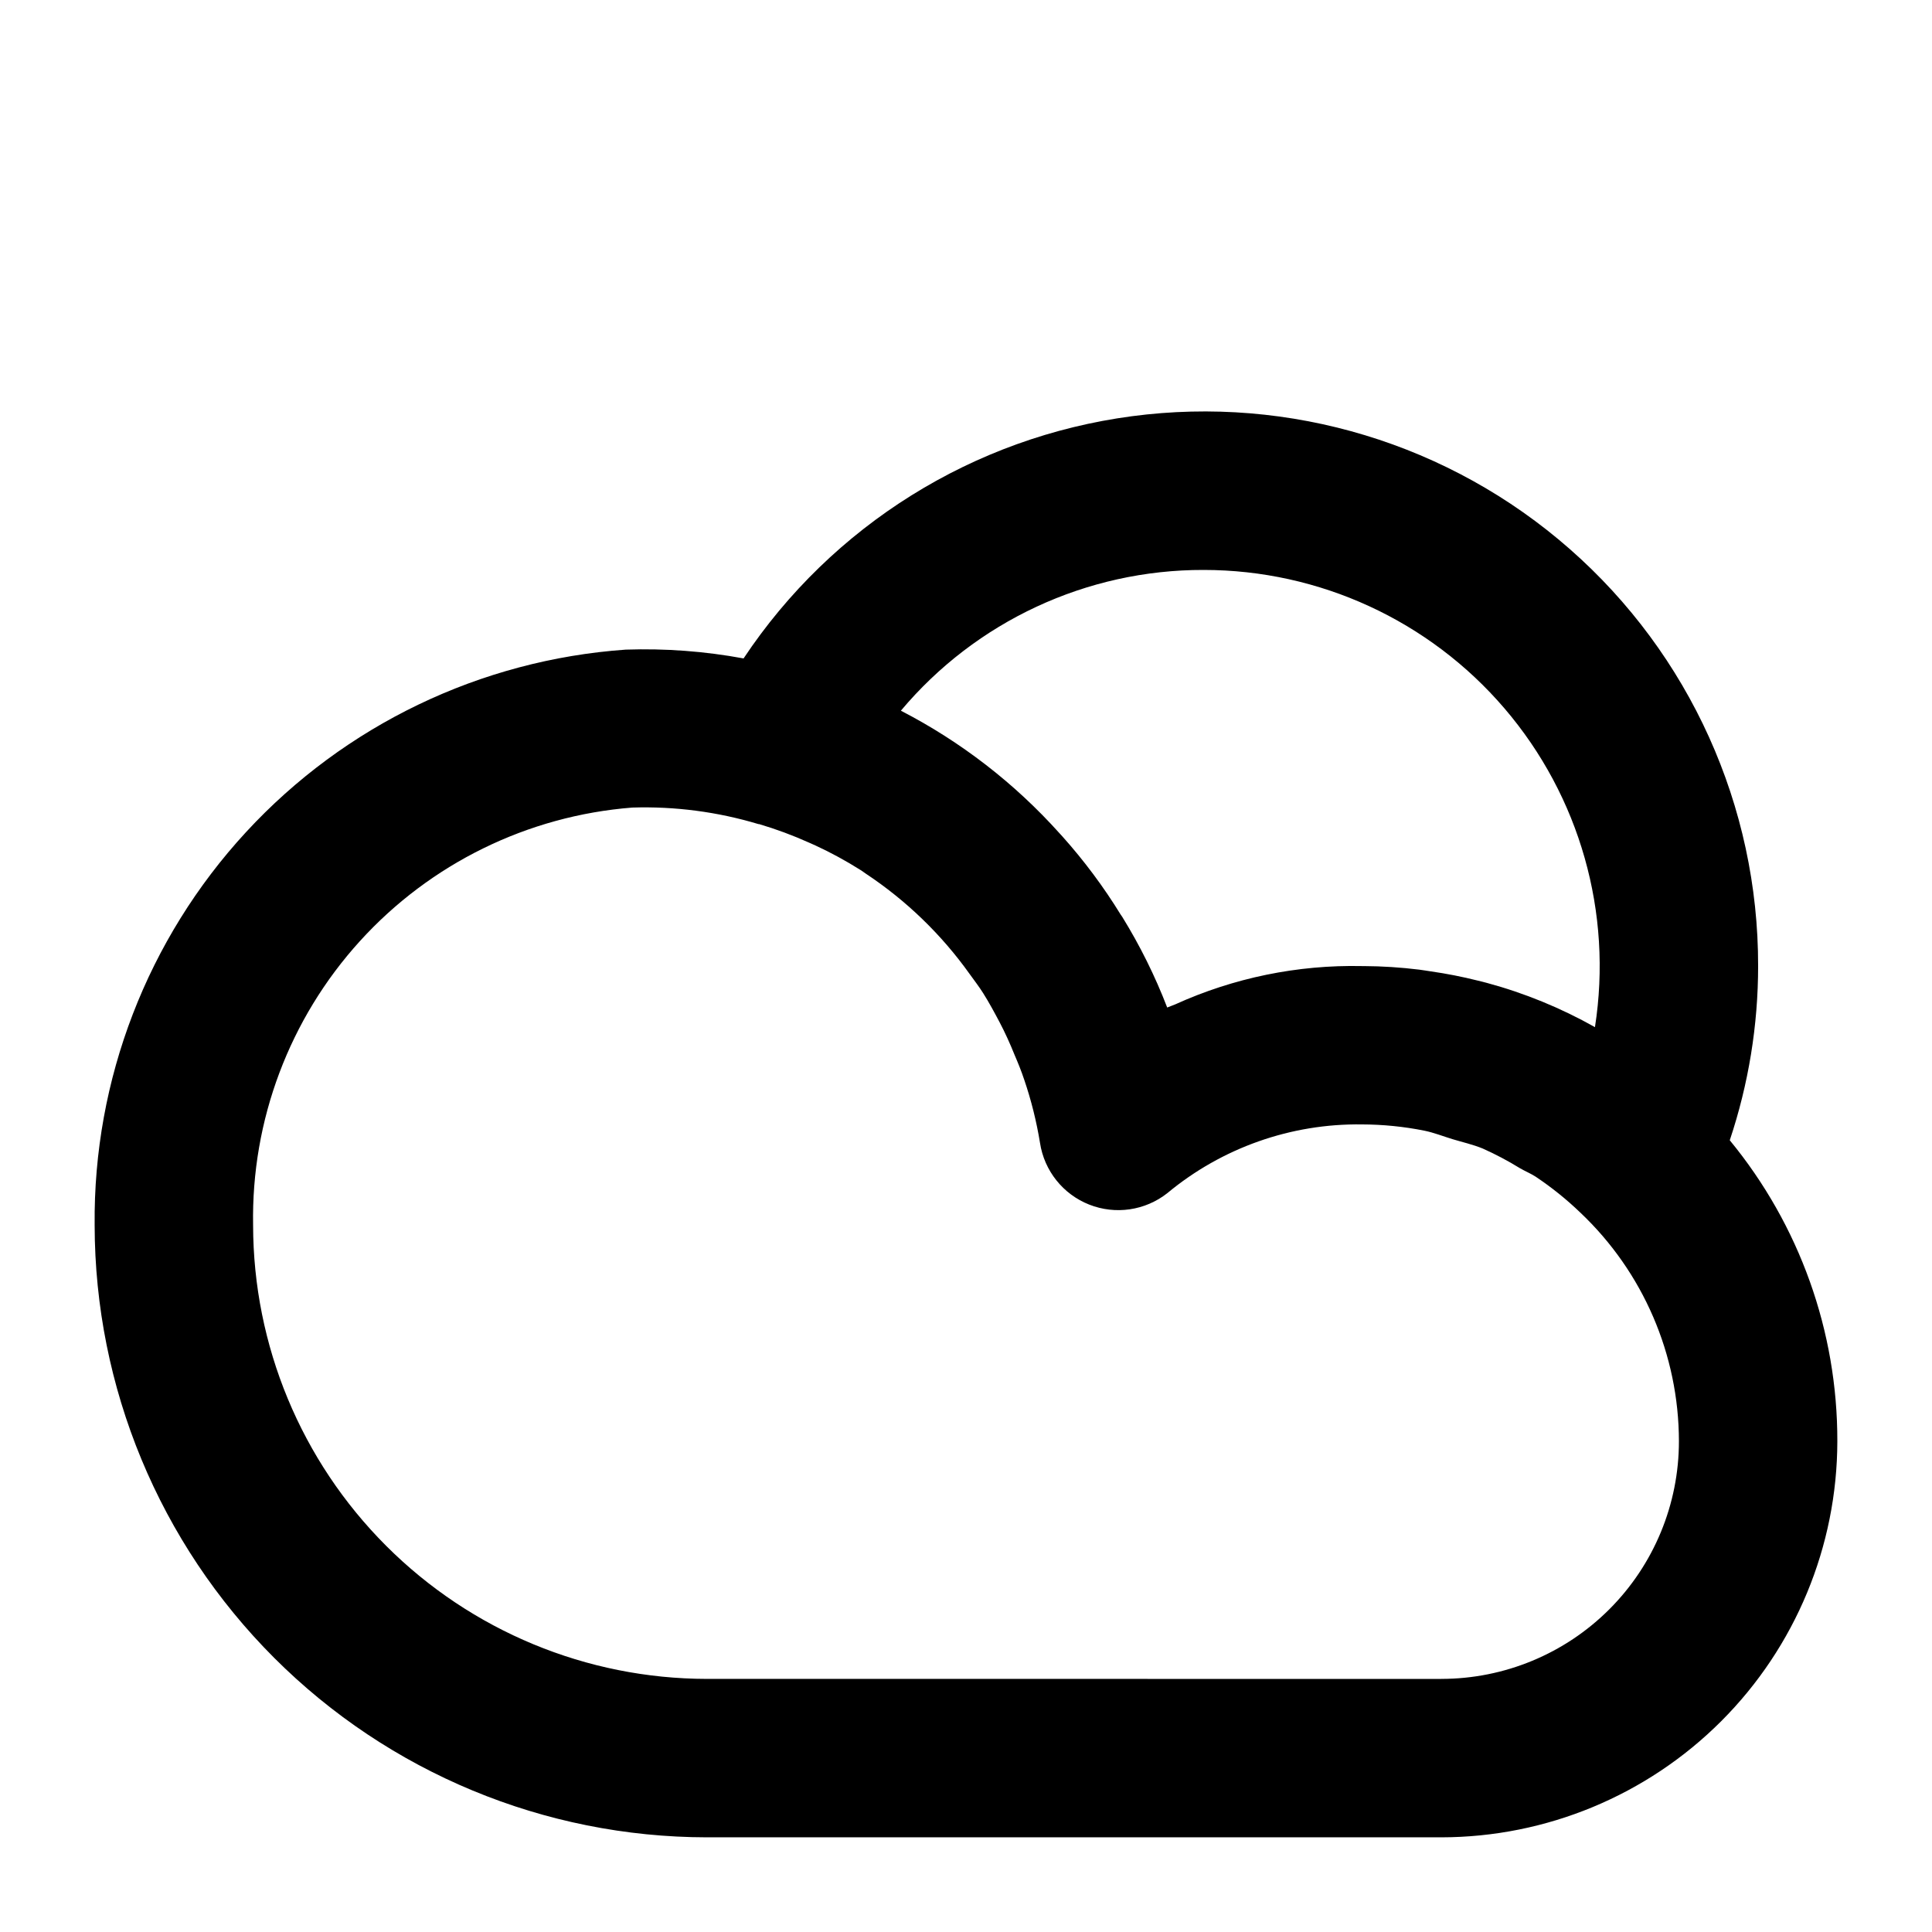 <?xml version="1.0" encoding="UTF-8"?>
<!-- Uploaded to: SVG Repo, www.svgrepo.com, Generator: SVG Repo Mixer Tools -->
<svg fill="#000000" width="800px" height="800px" version="1.1" viewBox="144 144 512 512" xmlns="http://www.w3.org/2000/svg">
 <path d="m609.92 400c0.074-42.316-18.125-82.598-49.926-110.51-31.801-27.914-74.105-40.738-116.05-35.184-41.945 5.555-79.453 28.953-102.89 64.184-10.293-1.902-20.758-2.684-31.219-2.332-38.473 2.711-74.461 20-100.62 48.344-26.156 28.34-40.512 65.598-40.133 104.16 0.043 43.016 17.152 84.258 47.57 114.68 30.418 30.418 71.66 47.527 114.68 47.57h194.62c27.828-0.031 54.508-11.102 74.184-30.777 19.676-19.676 30.746-46.355 30.777-74.184 0.062-29.094-10.016-57.301-28.508-79.77 4.981-14.887 7.519-30.48 7.516-46.18zm-146.94-104.96c30.664 0 59.801 13.41 79.738 36.711 19.941 23.301 28.695 54.156 23.961 84.453-9.031-5.09-18.664-9.031-28.676-11.734-0.797-0.23-1.594-0.398-2.414-0.609-4.082-1.023-8.219-1.836-12.387-2.434-1.027-0.148-2.098-0.336-3.086-0.461-4.875-0.602-9.781-0.918-14.691-0.945h-0.465c-17.066-0.367-33.996 3.106-49.539 10.16-0.672 0.293-1.363 0.504-2.098 0.82h-0.004c-3.219-8.367-7.211-16.41-11.922-24.039l-0.379-0.547v0.004c-4.539-7.387-9.73-14.348-15.512-20.805l-0.672-0.734c-11.938-13.312-26.199-24.34-42.09-32.539 19.898-23.703 49.281-37.367 80.234-37.301zm62.977 293.89-194.62-0.004c-31.883-0.031-62.453-12.715-85-35.262-22.547-22.543-35.23-53.113-35.262-85-0.496-27.773 9.625-54.691 28.301-75.254 18.676-20.562 44.496-33.223 72.188-35.395 11.316-0.355 22.617 1.125 33.461 4.387h0.168c4.5 1.336 8.902 2.969 13.184 4.891l1.742 0.777c4.098 1.895 8.066 4.055 11.883 6.465 0.504 0.316 0.988 0.672 1.469 1.008 10.703 7.098 20.016 16.102 27.477 26.555 1.219 1.699 2.477 3.316 3.59 5.082 1.594 2.519 3 5.144 4.387 7.766 1.387 2.625 2.769 5.668 3.945 8.605 0.902 2.098 1.805 4.305 2.539 6.527l0.004 0.004c1.867 5.469 3.269 11.086 4.199 16.793 1.125 7.383 6.09 13.609 13.035 16.355 6.949 2.746 14.828 1.594 20.699-3.027 14.484-12.031 32.789-18.492 51.617-18.219 5.543 0.016 11.07 0.57 16.5 1.656 2.562 0.523 4.977 1.492 7.453 2.246 2.477 0.754 5.438 1.426 7.996 2.477h0.004c3.406 1.523 6.711 3.269 9.887 5.227 1.363 0.797 2.875 1.406 4.199 2.266v0.004c4.211 2.816 8.164 5.996 11.816 9.508 16.645 15.758 26.086 37.664 26.113 60.582 0 16.703-6.633 32.723-18.445 44.531-11.809 11.812-27.828 18.445-44.531 18.445z"/>
</svg>